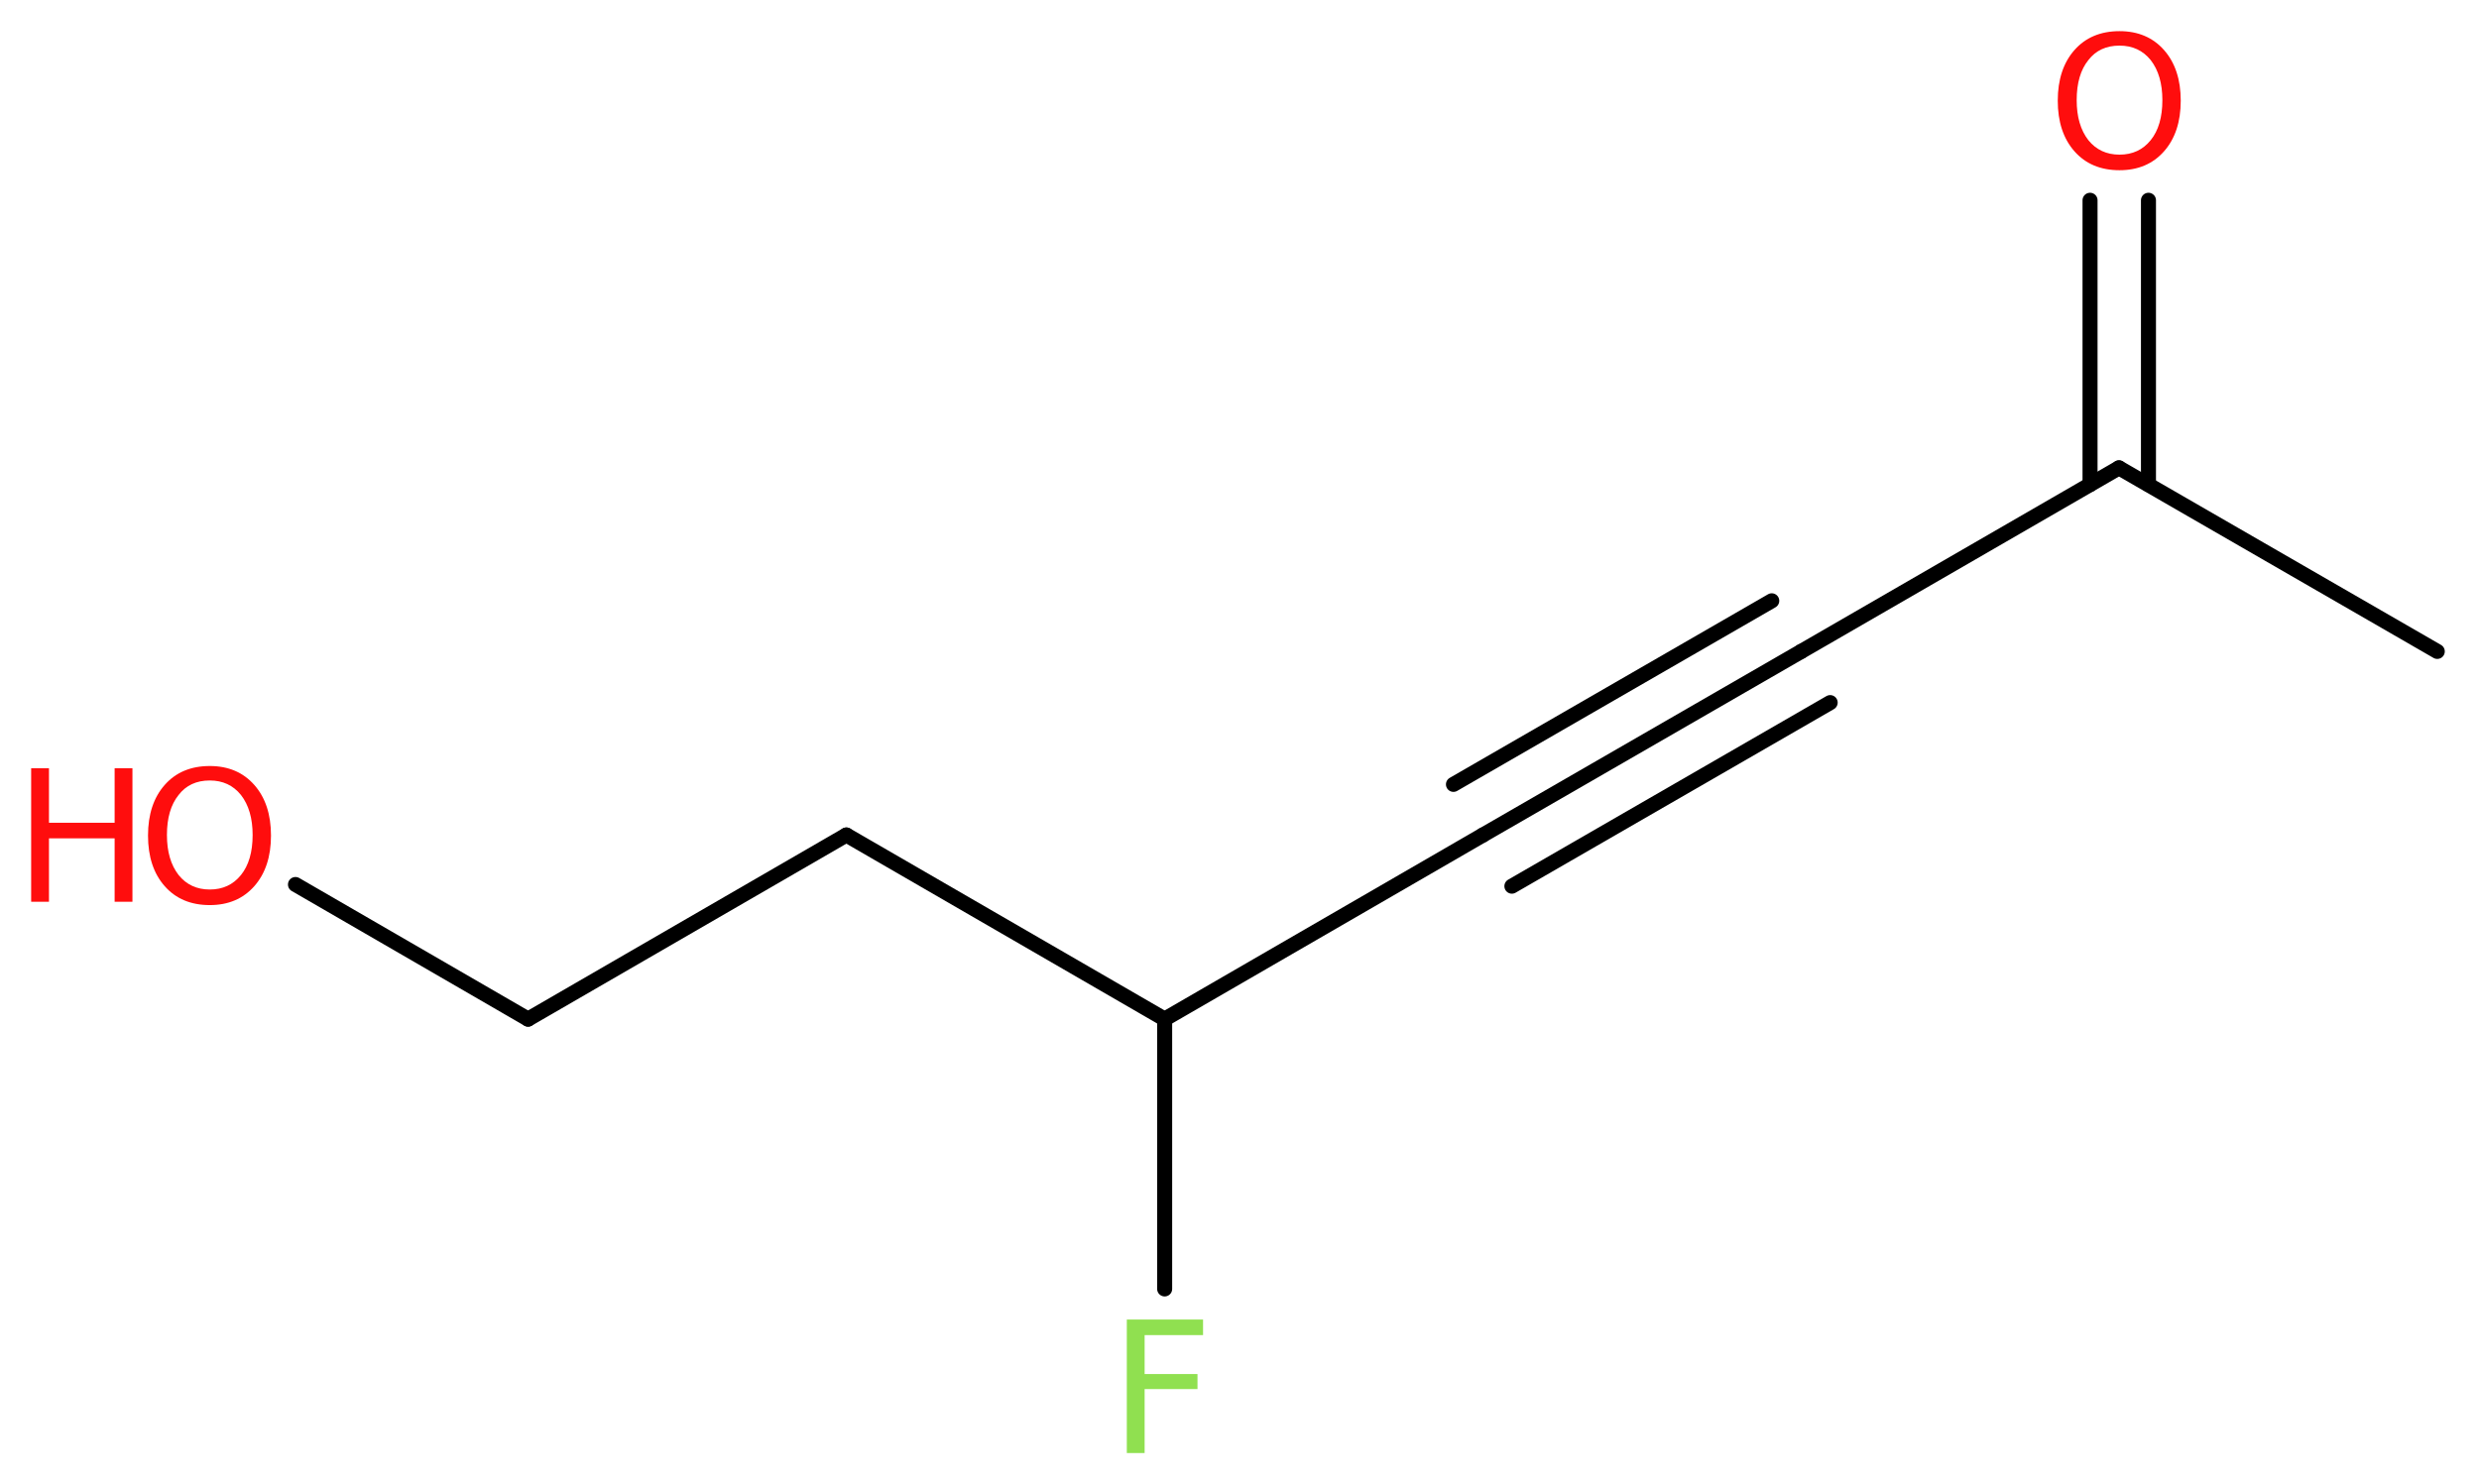 <?xml version='1.0' encoding='UTF-8'?>
<!DOCTYPE svg PUBLIC "-//W3C//DTD SVG 1.1//EN" "http://www.w3.org/Graphics/SVG/1.1/DTD/svg11.dtd">
<svg version='1.2' xmlns='http://www.w3.org/2000/svg' xmlns:xlink='http://www.w3.org/1999/xlink' width='44.55mm' height='26.68mm' viewBox='0 0 44.55 26.68'>
  <desc>Generated by the Chemistry Development Kit (http://github.com/cdk)</desc>
  <g stroke-linecap='round' stroke-linejoin='round' stroke='#000000' stroke-width='.27' fill='#FF0D0D'>
    <rect x='.0' y='.0' width='45.0' height='27.0' fill='#FFFFFF' stroke='none'/>
    <g id='mol1' class='mol'>
      <line id='mol1bnd1' class='bond' x1='43.8' y1='11.71' x2='38.08' y2='8.41'/>
      <g id='mol1bnd2' class='bond'>
        <line x1='37.56' y1='8.71' x2='37.56' y2='3.6'/>
        <line x1='38.61' y1='8.71' x2='38.61' y2='3.6'/>
      </g>
      <line id='mol1bnd3' class='bond' x1='38.08' y1='8.41' x2='32.37' y2='11.71'/>
      <g id='mol1bnd4' class='bond'>
        <line x1='32.37' y1='11.71' x2='26.65' y2='15.01'/>
        <line x1='32.89' y1='12.63' x2='27.17' y2='15.93'/>
        <line x1='31.84' y1='10.8' x2='26.12' y2='14.1'/>
      </g>
      <line id='mol1bnd5' class='bond' x1='26.65' y1='15.01' x2='20.93' y2='18.32'/>
      <line id='mol1bnd6' class='bond' x1='20.93' y1='18.32' x2='20.93' y2='23.17'/>
      <line id='mol1bnd7' class='bond' x1='20.93' y1='18.32' x2='15.21' y2='15.01'/>
      <line id='mol1bnd8' class='bond' x1='15.21' y1='15.01' x2='9.49' y2='18.32'/>
      <line id='mol1bnd9' class='bond' x1='9.49' y1='18.32' x2='5.31' y2='15.9'/>
      <path id='mol1atm3' class='atom' d='M38.09 .82q-.36 .0 -.56 .26q-.21 .26 -.21 .72q.0 .45 .21 .72q.21 .26 .56 .26q.35 .0 .56 -.26q.21 -.26 .21 -.72q.0 -.45 -.21 -.72q-.21 -.26 -.56 -.26zM38.09 .56q.5 .0 .8 .34q.3 .34 .3 .91q.0 .57 -.3 .91q-.3 .34 -.8 .34q-.51 .0 -.81 -.34q-.3 -.34 -.3 -.91q.0 -.57 .3 -.91q.3 -.34 .81 -.34z' stroke='none'/>
      <path id='mol1atm7' class='atom' d='M20.24 23.72h1.38v.28h-1.05v.7h.95v.27h-.95v1.15h-.32v-2.4z' stroke='none' fill='#90E050'/>
      <g id='mol1atm10' class='atom'>
        <path d='M3.77 14.03q-.36 .0 -.56 .26q-.21 .26 -.21 .72q.0 .45 .21 .72q.21 .26 .56 .26q.35 .0 .56 -.26q.21 -.26 .21 -.72q.0 -.45 -.21 -.72q-.21 -.26 -.56 -.26zM3.77 13.77q.5 .0 .8 .34q.3 .34 .3 .91q.0 .57 -.3 .91q-.3 .34 -.8 .34q-.51 .0 -.81 -.34q-.3 -.34 -.3 -.91q.0 -.57 .3 -.91q.3 -.34 .81 -.34z' stroke='none'/>
        <path d='M.56 13.81h.32v.98h1.18v-.98h.32v2.4h-.32v-1.14h-1.18v1.14h-.32v-2.4z' stroke='none'/>
      </g>
    </g>
  </g>
</svg>
